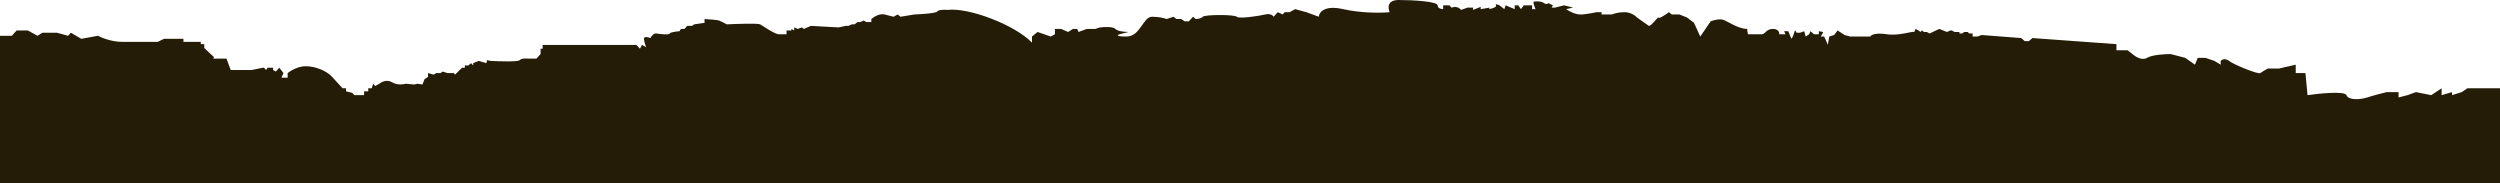 <?xml version="1.0" encoding="UTF-8"?> <svg xmlns="http://www.w3.org/2000/svg" width="1649" height="121" viewBox="0 0 1649 121" fill="none"><path d="M7.791 23.598H0V121H1649V58.241H1634.33H1627.46L1623.79 60.751L1617.38 62.759V60.751L1610.5 62.759V58.241L1603.63 62.759L1593.54 60.751L1588.04 62.759L1582.09 64.266V60.751H1574.3C1571.55 61.42 1565.13 63.061 1561.46 64.266C1556.88 65.772 1549.09 66.274 1547.71 62.759C1546.61 59.948 1530.15 61.588 1522.05 62.759L1520.67 48.199H1514.26V42.676L1503.26 45.187H1495.92C1494.7 45.856 1491.98 47.396 1490.88 48.199C1489.51 49.203 1473.47 42.676 1470.26 40.166C1467.69 38.158 1465.52 39.329 1464.76 40.166V42.676L1460.63 40.166L1454.68 38.158H1449.64L1447.8 42.676L1441.39 38.158L1431.76 35.647C1427.94 35.647 1419.48 36.149 1416.18 38.158C1412.88 40.166 1408.39 37.321 1406.55 35.647L1403.35 33.137H1398.76H1396.01V31.129V29.12L1340.56 25.104L1338.27 27.112H1335.52L1333.22 25.104L1307.1 23.095L1304.35 24.1H1301.14V22.091H1298.85L1297.93 21.087H1295.64L1294.27 22.091H1292.43V21.087H1289.23L1287.39 20.083H1286.48L1284.19 21.087L1279.14 19.079L1272.73 22.091L1270.89 21.087H1269.06L1267.69 20.083L1266.77 21.087L1265.39 20.083L1263.56 19.079L1262.64 21.087C1261.58 20.418 1252.32 23.798 1244.62 22.593C1236.92 21.388 1234.08 23.095 1233.62 24.1H1220.33L1216.66 23.095L1212.08 20.083L1209.79 23.095L1206.58 24.1L1205.65 29.521L1203.23 24.1H1200.93L1202.46 21.589V21.087L1199.71 20.585V22.593H1196.5L1194.21 20.585L1193.29 22.593L1190.99 24.1L1190.08 20.585L1187.33 21.589H1185.04C1184.89 21.255 1184.49 20.485 1184.12 20.083C1183.76 19.681 1182.94 24.517 1181.57 25.521L1179.54 20.585H1176.79L1177.71 22.593H1173.58C1173.74 21.422 1173.12 19.079 1169.46 19.079C1164.87 19.079 1164.42 22.593 1162.12 22.593H1152.96L1152.5 20.083V19.079C1146.54 19.079 1139.18 13.857 1136.61 13.054C1134.04 12.251 1130.04 13.389 1128.36 14.058L1121.5 24.1L1117.36 15.062L1112.78 11.548L1107.74 9.539H1102.69L1100.86 8.033C1098.57 9.707 1093.99 12.753 1093.99 11.548C1093.99 10.343 1089.03 17.669 1087.5 17L1079.78 11.548C1078.71 10.376 1075.56 8.033 1071.53 8.033C1067.5 8.033 1064.35 9.037 1063.28 9.539H1056.41V8.033H1053.2C1051.67 8.368 1047.61 9.138 1043.57 9.539C1039.54 9.941 1034.86 7.364 1033.03 6.025L1037.61 5.021L1031.66 3.515L1025.7 5.021H1023.41L1024.32 3.515L1021.12 2.008C1020.96 2.51 1020.2 3.213 1018.37 2.008C1016.07 0.502 1013.32 1.004 1011.95 1.004C1010.85 1.004 1012.1 4.351 1012.87 6.025H1010.57V3.515H1005.07L1003.24 6.025L1001.41 3.515H999.116V6.025L995.45 4.519L993.158 3.515L992.242 6.025L989.033 3.515C987.964 3.012 986.009 2.31 986.742 3.515C987.475 4.72 983.992 5.69 982.159 6.025L982.617 5.021L976.659 6.025V4.519L971.618 6.527V5.021H967.951L963.826 6.527L961.993 5.021L959.702 4.519L957.41 5.021L956.035 3.515H951.91V6.025C950.688 6.025 948.244 5.523 948.244 3.515C948.244 1.004 932.203 0 922.578 0C914.879 0 915.398 5.356 916.62 8.033C911.579 8.535 898.38 8.837 885.914 6.025C873.448 3.213 870.026 8.201 869.873 11.046L861.623 8.033L854.29 6.025L850.624 8.033H847.416L846.041 9.54L842.832 8.033L840.083 11.046C839.624 10.209 837.883 8.736 834.583 9.54C830.458 10.544 817.167 12.552 815.792 11.046C814.417 9.54 794.71 9.54 793.335 11.046C792.235 12.251 789.821 12.552 788.752 12.552L786.919 11.046L784.169 14.058H781.419L779.127 12.552H775.919L774.086 11.046L769.503 12.552C768.281 12.05 764.645 11.046 759.878 11.046C753.92 11.046 752.197 24.1 743.031 24.1C735.698 24.1 736.92 23.096 738.448 22.593L744.406 21.087C742.114 21.087 737.164 20.686 735.698 19.079C734.231 17.472 728.365 17.74 725.615 18.075L722.407 19.079H716.907L711.407 21.087L710.491 19.079H707.741L704.533 21.087L699.95 19.079H695.825V22.593L693.075 24.1L684.367 21.087L680.701 24.1V28.116C668.968 16.067 638.579 4.854 625.135 6.527C623.149 6.36 618.994 6.326 618.26 7.531C617.527 8.736 607.872 9.372 603.136 9.54L593.97 11.046L592.137 9.54L589.387 11.046C588.776 10.878 586.729 10.343 583.429 9.54C580.129 8.736 576.249 11.213 574.721 12.552V14.56H571.513L569.68 13.556L567.388 14.56H565.555L563.722 16.067H561.888L559.597 17.071H557.763L553.18 18.075L534.848 17.071L530.265 19.079L528.89 18.075L526.14 19.079L523.849 18.075V20.083L522.015 19.079V20.083H518.807V22.593H513.766C511.016 22.593 503.225 17.071 501.391 16.067C499.925 15.263 486.114 15.732 479.392 16.067C478.17 15.397 475.451 13.958 474.351 13.556C473.251 13.155 467.476 12.719 464.727 12.552V15.062L457.852 16.067L456.477 17.071H453.269L451.436 19.079H449.144L448.227 20.585C446.089 20.753 441.811 21.288 441.811 22.091C441.811 23.096 435.395 22.593 433.103 22.091C431.27 21.69 429.589 23.932 428.978 25.104C427.756 24.602 425.22 23.899 424.854 25.104C424.487 26.309 425.617 29.622 426.228 31.129L423.479 29.622L422.104 32.133L419.812 29.622H361.148H357.94V32.133H356.565V35.647L353.815 38.66H349.232C347.399 38.66 344.191 38.158 342.816 39.664C341.716 40.869 329.525 40.501 323.567 40.166L321.275 39.664L320.817 41.672L315.776 40.166L312.109 41.672V43.179L310.734 41.672L308.901 43.179H306.61V44.685H304.776L300.193 49.203L299.277 48.199H295.152L291.944 47.195L290.569 48.199H287.819L285.986 49.203L282.319 48.199V50.71L280.028 52.216L278.653 55.73L275.444 55.228L273.153 55.73L267.653 55.228C265.973 55.73 261.787 56.233 258.487 54.224C255.187 52.216 251.612 54.057 250.237 55.228L247.488 56.735L246.113 55.228L245.196 58.241H242.904V60.249H240.155V62.76H236.488H233.738L232.363 61.253L228.238 60.249V58.241H225.947L219.072 50.71C215.406 46.693 208.073 43.681 201.656 43.681C196.523 43.681 191.574 46.693 189.74 48.199V51.212H185.616L186.991 48.199L184.241 44.685L181.949 47.195L180.116 46.191V44.685H178.283H176.449L175.533 46.191L174.158 44.685H173.241L165.908 46.191H152.159L149.409 38.66H140.701L141.16 37.656L138.41 35.145L134.743 31.631V29.12H132.452V27.614H125.577H120.994V25.606H108.161L104.036 27.614H80.663C73.696 27.614 67.066 24.936 64.622 23.598L53.622 25.606L46.748 21.589L44.914 23.598L37.581 21.589H33.457H27.957L24.749 23.598L18.332 20.083H10.999L7.791 23.598Z" fill="#251C08"></path></svg> 